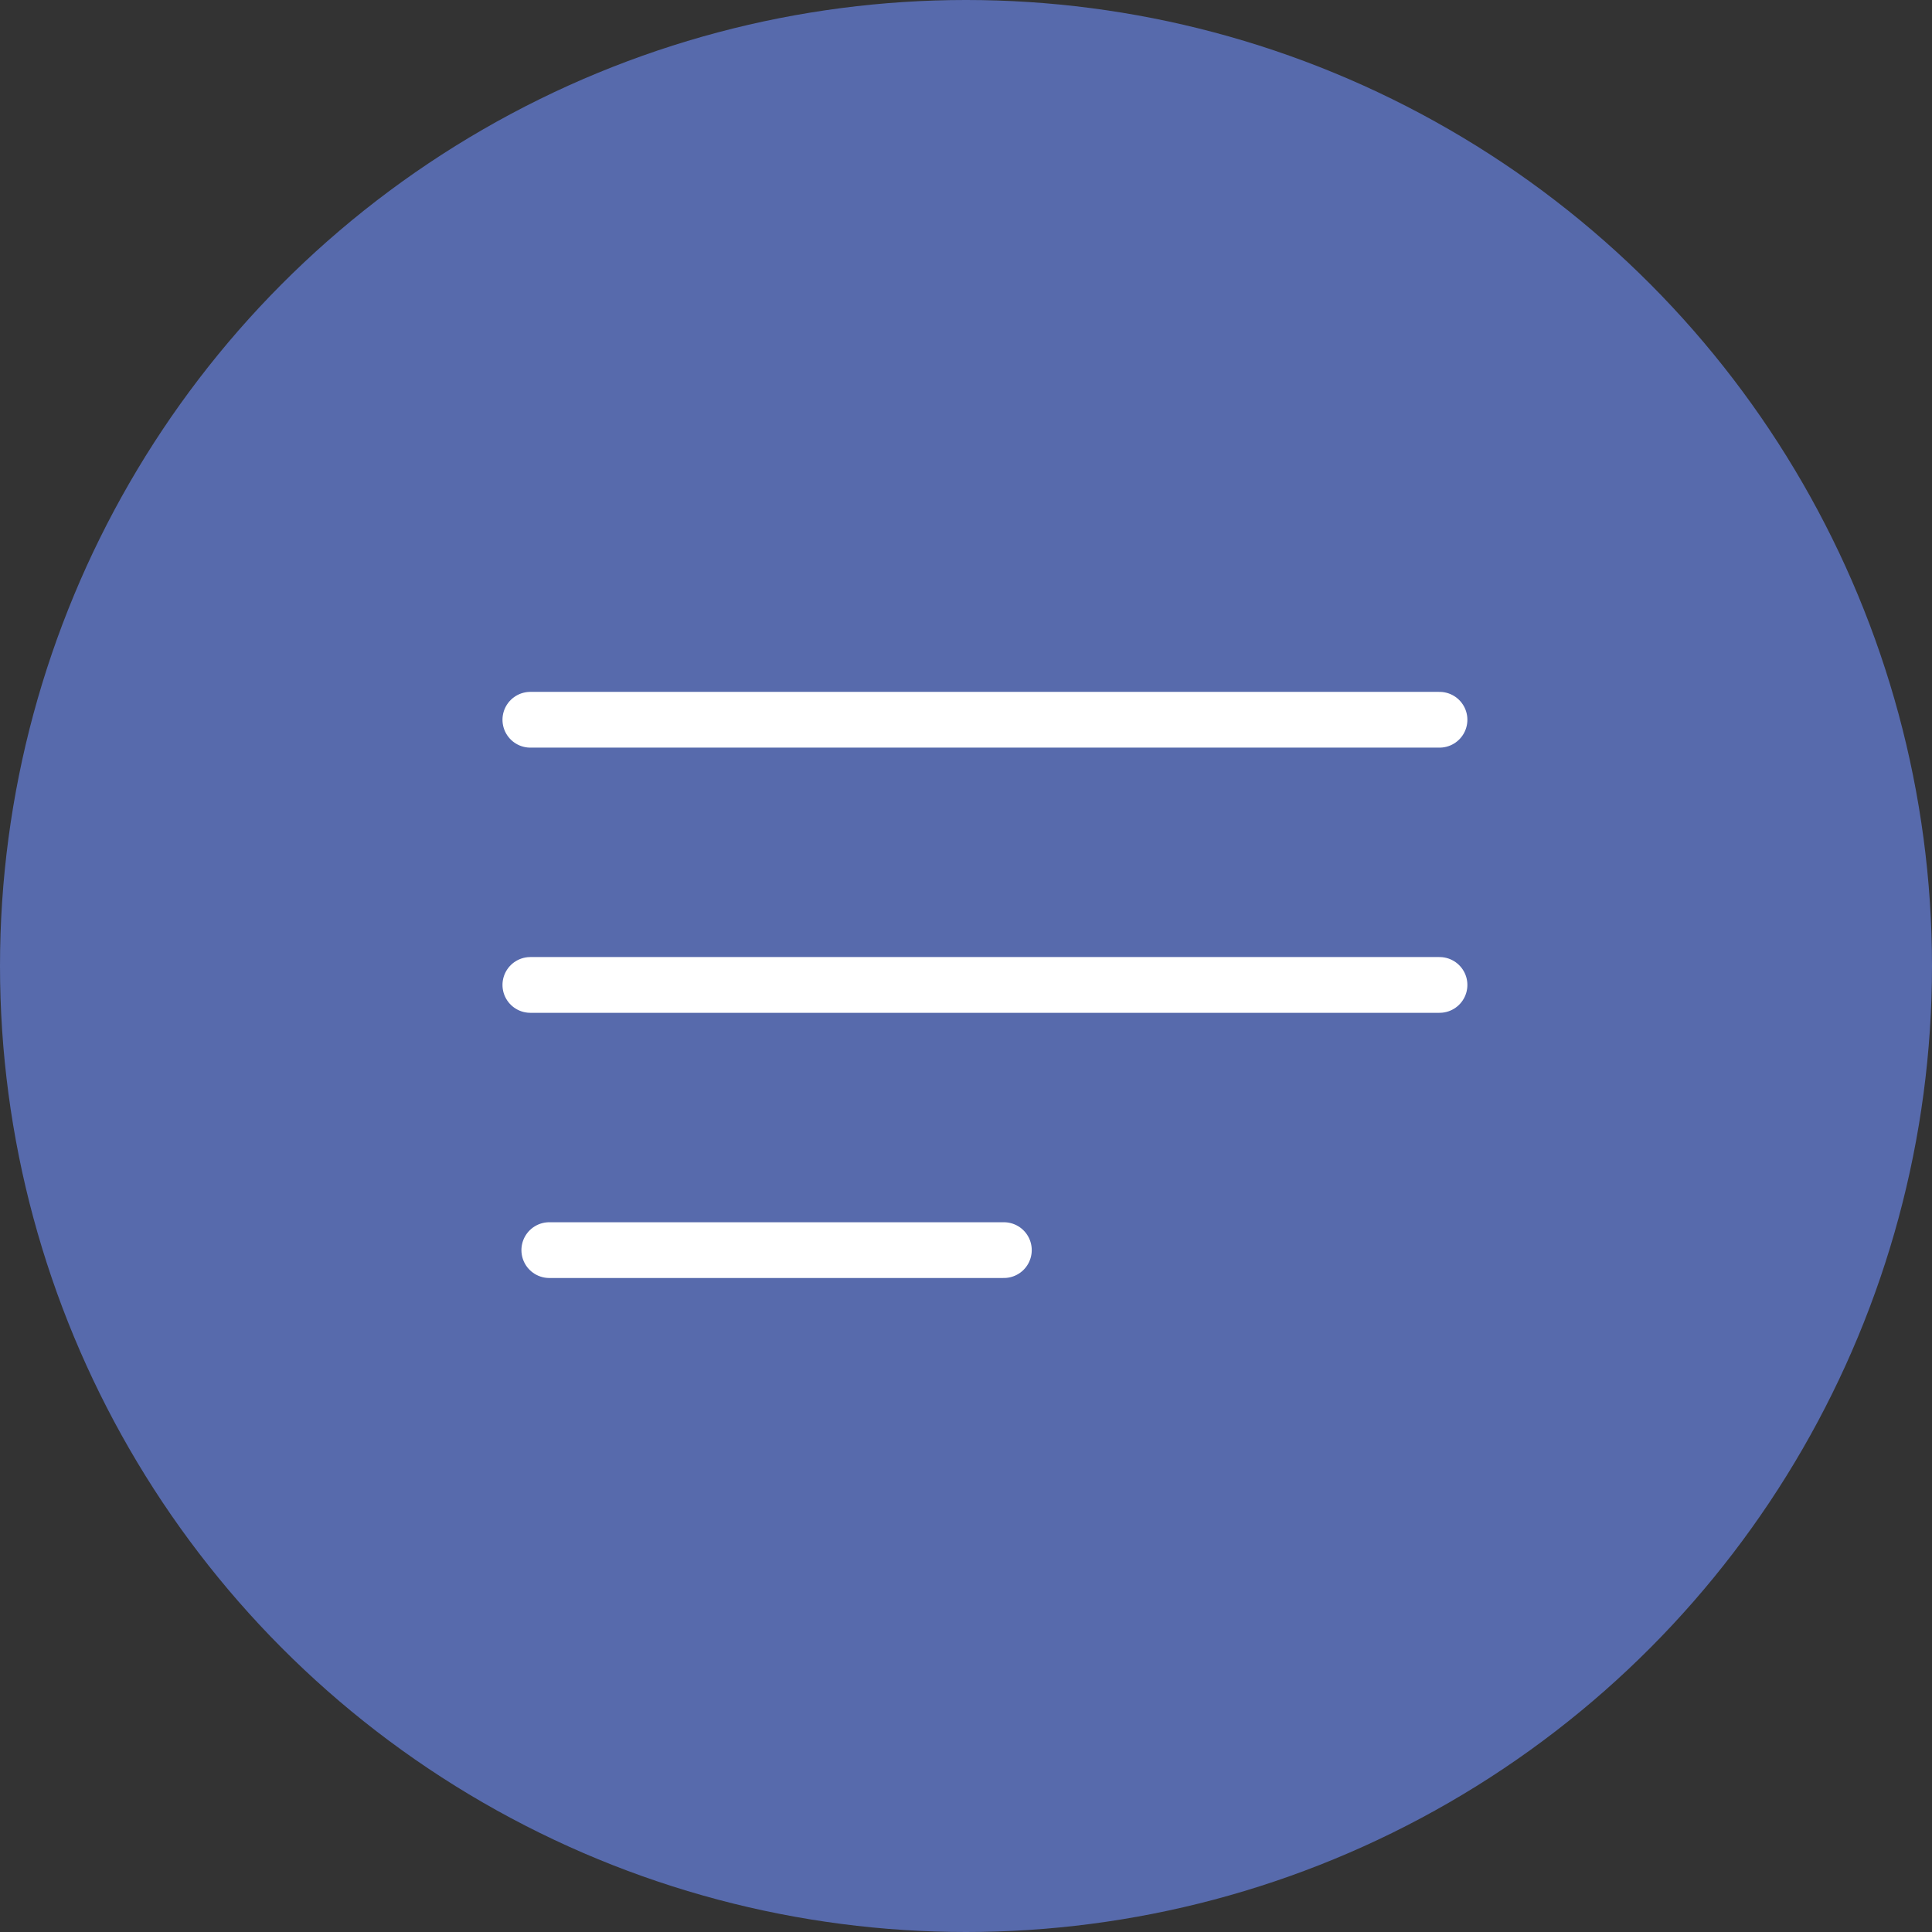 <?xml version="1.0" encoding="UTF-8"?> <svg xmlns="http://www.w3.org/2000/svg" width="35" height="35" viewBox="0 0 35 35" fill="none"><rect x="0" y="0" width="35" height="35" fill="#333333" stroke="none"/><circle data-figma-bg-blur-radius="7.01871" cx="17.5" cy="17.5" r="17.5" fill="#576AAC"></circle><path d="M9.608 13.039H26.078" stroke="white" stroke-width="1.01" stroke-linecap="round"></path><path d="M9.608 17.843H26.078" stroke="white" stroke-width="1.01" stroke-linecap="round"></path><path d="M9.951 22.647H18.186" stroke="white" stroke-width="1.01" stroke-linecap="round"></path><defs><clipPath id="bgblur_0_157_25_clip_path" transform="translate(7.019 7.019)"><circle cx="17.5" cy="17.5" r="17.5"></circle></clipPath></defs></svg> 
